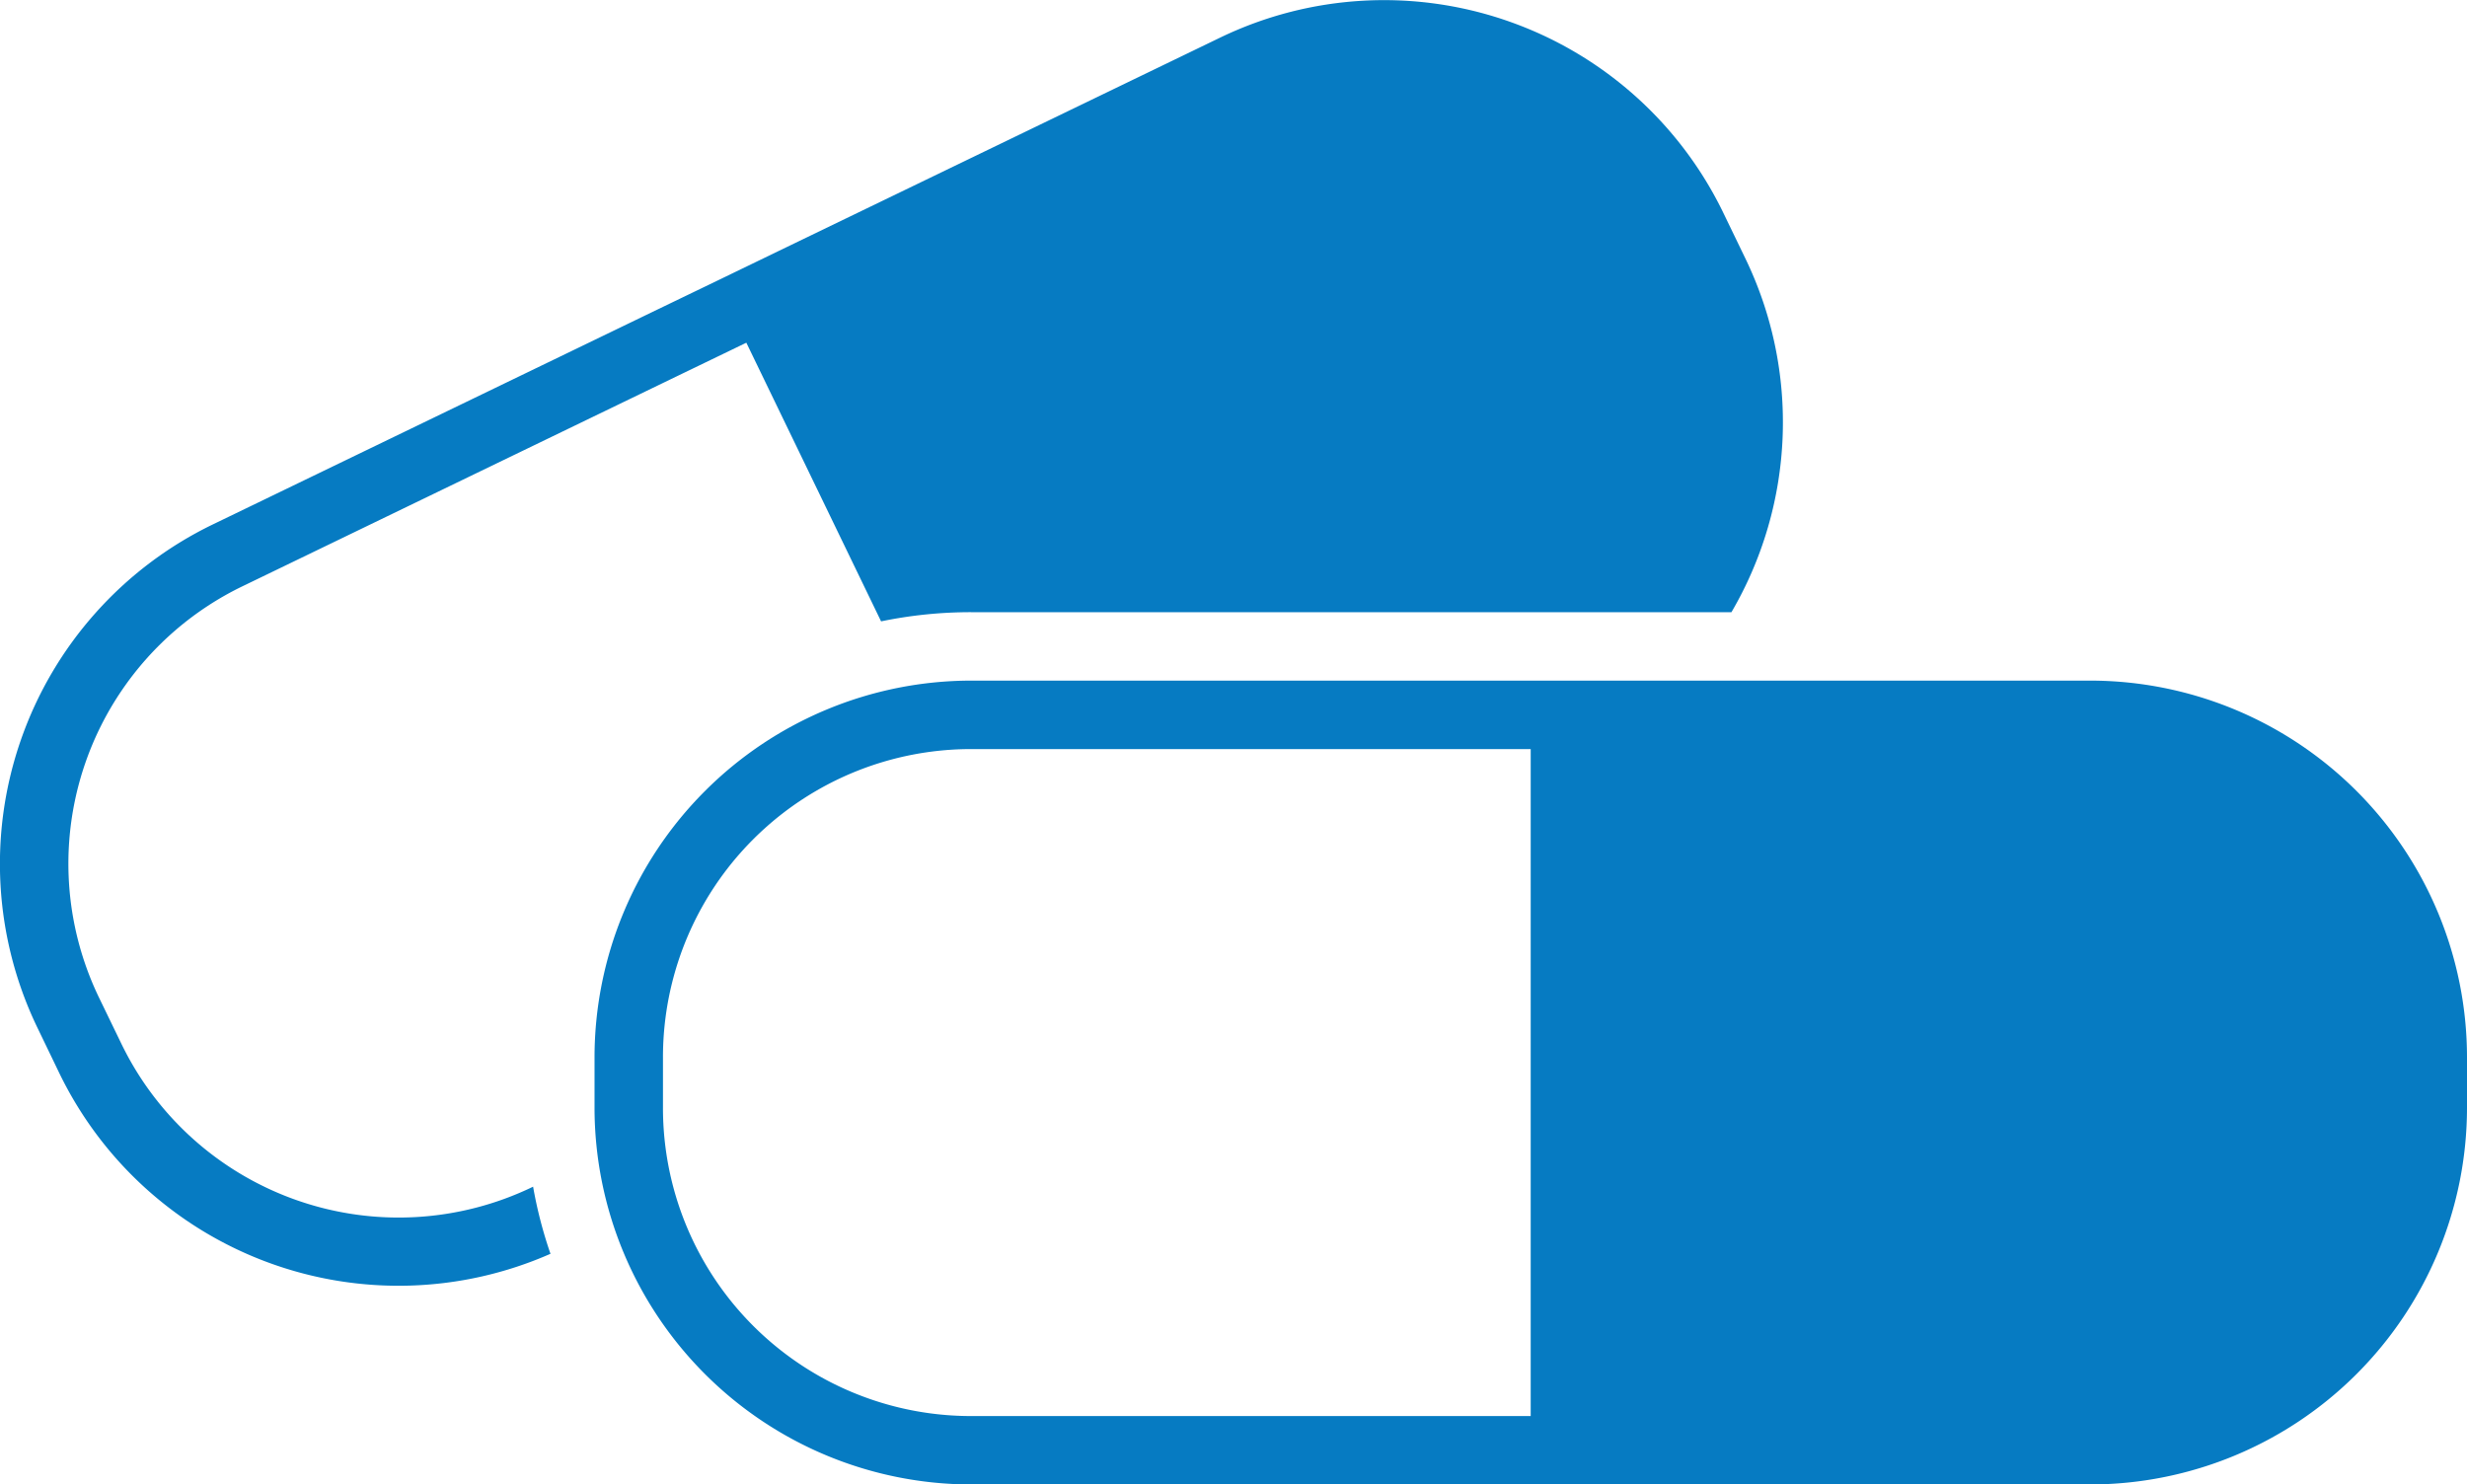 <svg xmlns="http://www.w3.org/2000/svg" width="70.906" height="42.671" viewBox="0 0 70.906 42.671">
  <g id="Group_3515" data-name="Group 3515" transform="translate(-2663.025 -1258.268)">
    <path id="Path_113" data-name="Path 113" d="M2678.337,1292.384a8.856,8.856,0,0,1-11.826-4.119l-.637-1.315a8.856,8.856,0,0,1,4.119-11.829l12.713-6.147,1.77-.855,3.873,8.01a12.691,12.691,0,0,1,2.587-.264h21.854a10.814,10.814,0,0,0,.4-10.168l-.637-1.318a10.834,10.834,0,0,0-14.454-5.032l-12.712,6.144-1.771.857-1.773.855-12.712,6.145a10.837,10.837,0,0,0-5.033,14.456l.634,1.315a10.834,10.834,0,0,0,14.115,5.189,12.484,12.484,0,0,1-.5-1.93Z" transform="translate(0 0)" fill="#067bc2"/>
    <path id="Path_114" data-name="Path 114" d="M2711.917,1265.021h-32.171a10.836,10.836,0,0,0-10.823,10.823v1.46a10.836,10.836,0,0,0,10.823,10.823h32.171a10.836,10.836,0,0,0,10.824-10.823v-1.46A10.836,10.836,0,0,0,2711.917,1265.021Zm-16.087,21.14h-16.084a8.854,8.854,0,0,1-8.856-8.856v-1.46a8.855,8.855,0,0,1,8.856-8.856h16.084Z" transform="translate(11.19 12.811)" fill="#067bc2"/>
  </g>
</svg>
